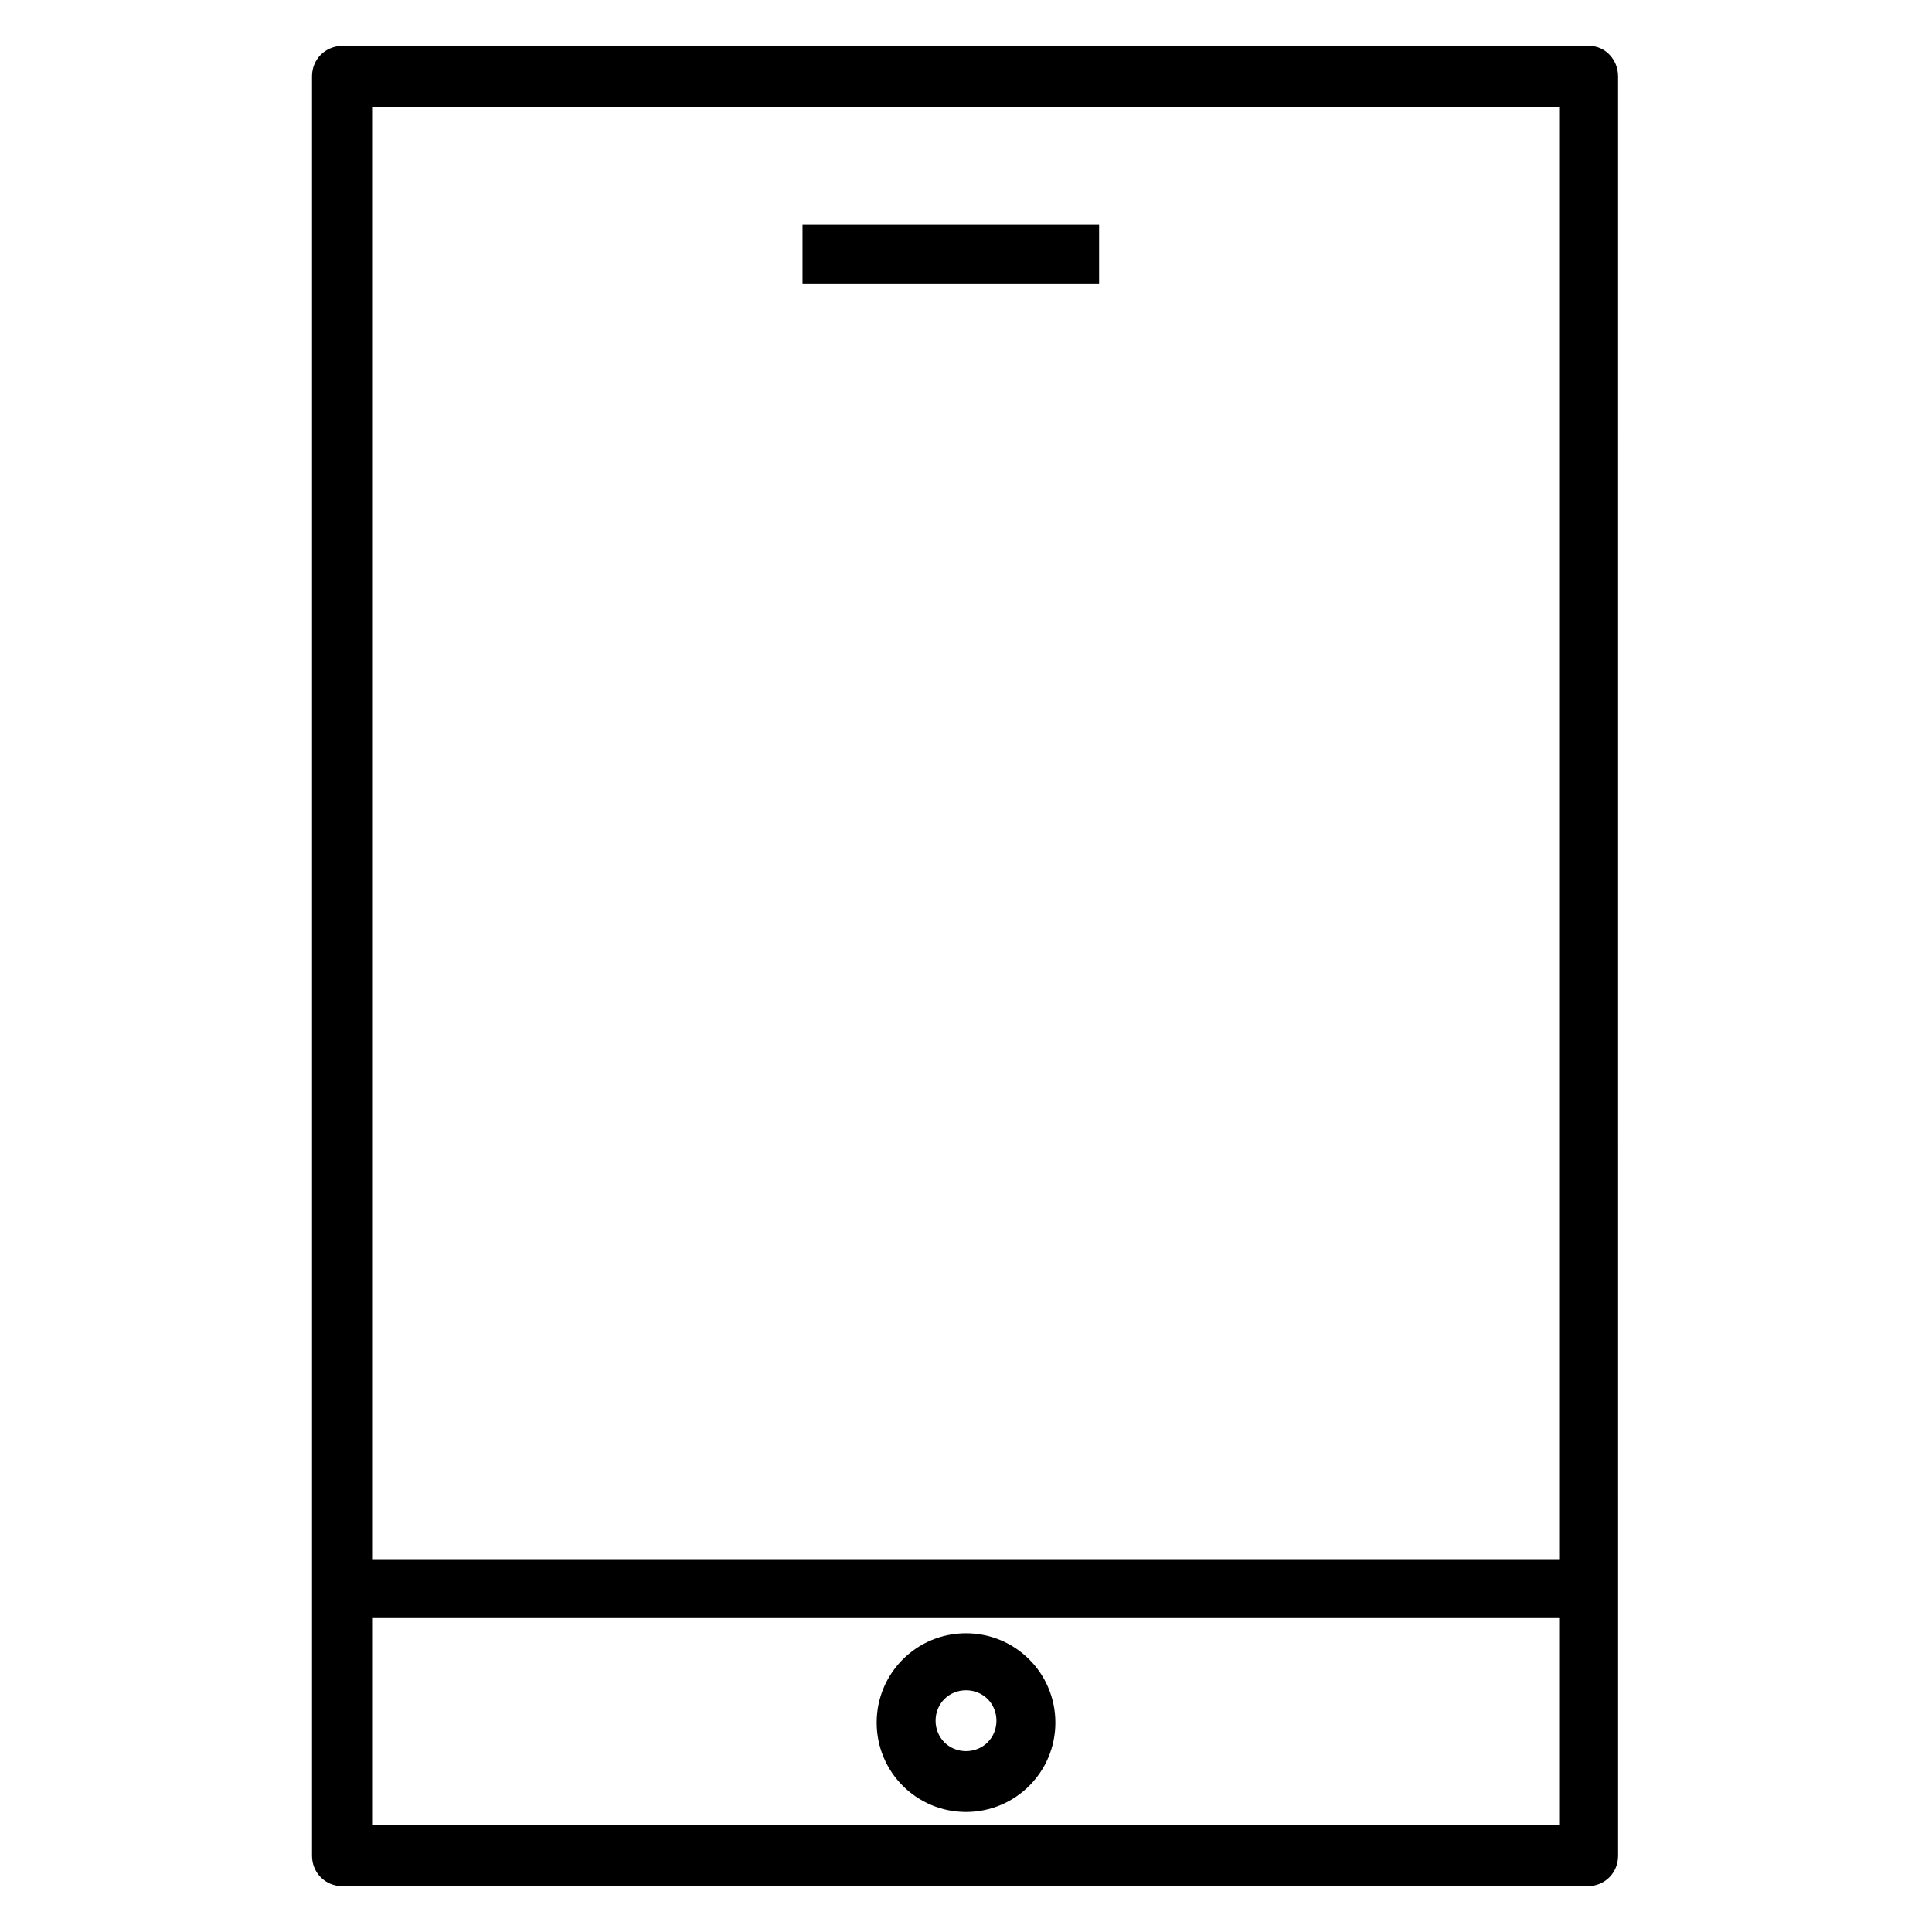 <?xml version="1.0" encoding="UTF-8"?>
<!-- Uploaded to: SVG Repo, www.svgrepo.com, Generator: SVG Repo Mixer Tools -->
<svg fill="#000000" width="800px" height="800px" version="1.1" viewBox="144 144 512 512" xmlns="http://www.w3.org/2000/svg">
 <path d="m565.25 156.16h-330.5c-4.535 0-8.062 3.527-8.062 8.062v471.57c0 4.535 3.527 8.062 8.062 8.062h330c4.535 0 8.062-3.527 8.062-8.062l-0.004-471.57c0-4.535-3.527-8.059-7.559-8.059zm-8.059 16.121v384.91h-314.38v-384.91zm-314.38 455.44v-54.914h314.38v54.914zm192.46-408.59h-78.594v-15.621h78.594zm-35.266 357.7c-13.098 0-23.68 10.578-23.68 23.68 0 13.098 10.578 23.68 23.68 23.68 13.098 0 23.68-10.578 23.68-23.68-0.004-13.102-10.582-23.68-23.68-23.68zm0 31.234c-4.535 0-8.062-3.527-8.062-8.062 0-4.535 3.527-8.062 8.062-8.062s8.062 3.527 8.062 8.062c-0.004 4.539-3.531 8.062-8.062 8.062z"/>
</svg>